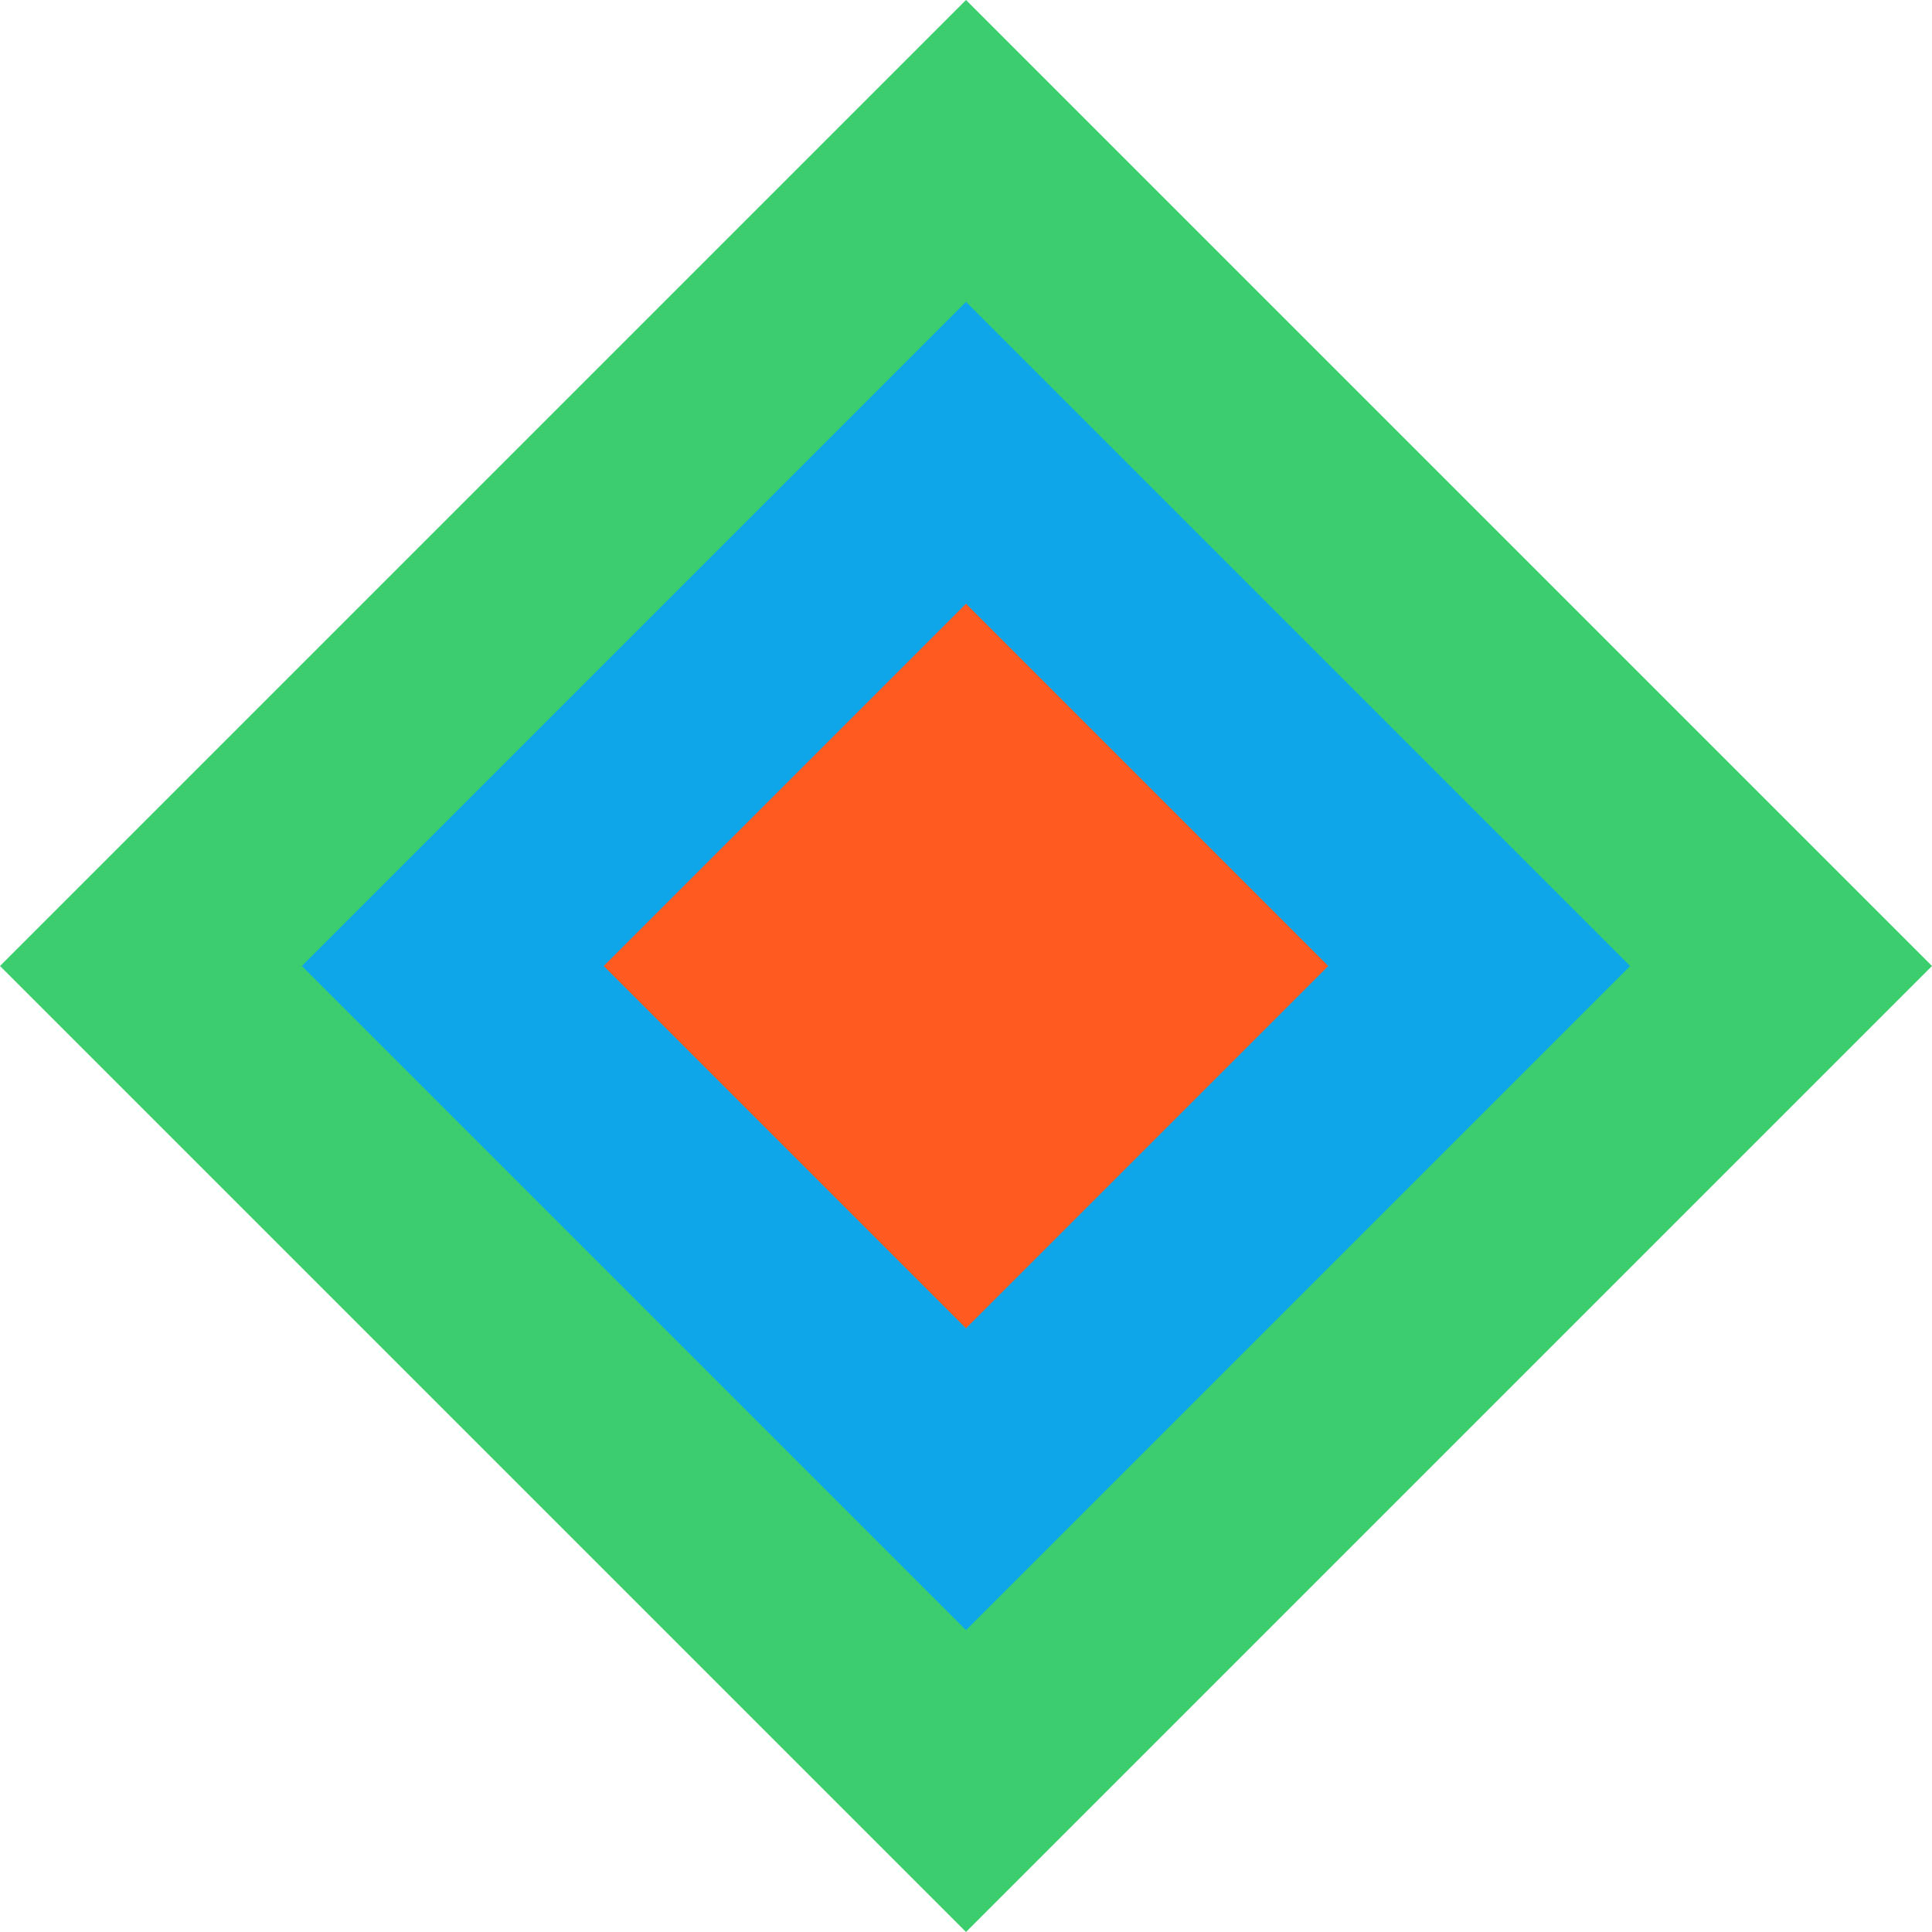 <svg width="32" height="32" viewBox="0 0 32 32" fill="none" xmlns="http://www.w3.org/2000/svg">
  <path d="M16 0L32 16L16 32L0 16L16 0Z" fill="#3ccd6f"/>
  <path d="M16 5L27 16L16 27L5 16L16 5Z" fill="#0ea5e9"/>
  <path d="M16 10L22 16L16 22L10 16L16 10Z" fill="#ff5a1f"/>
</svg>